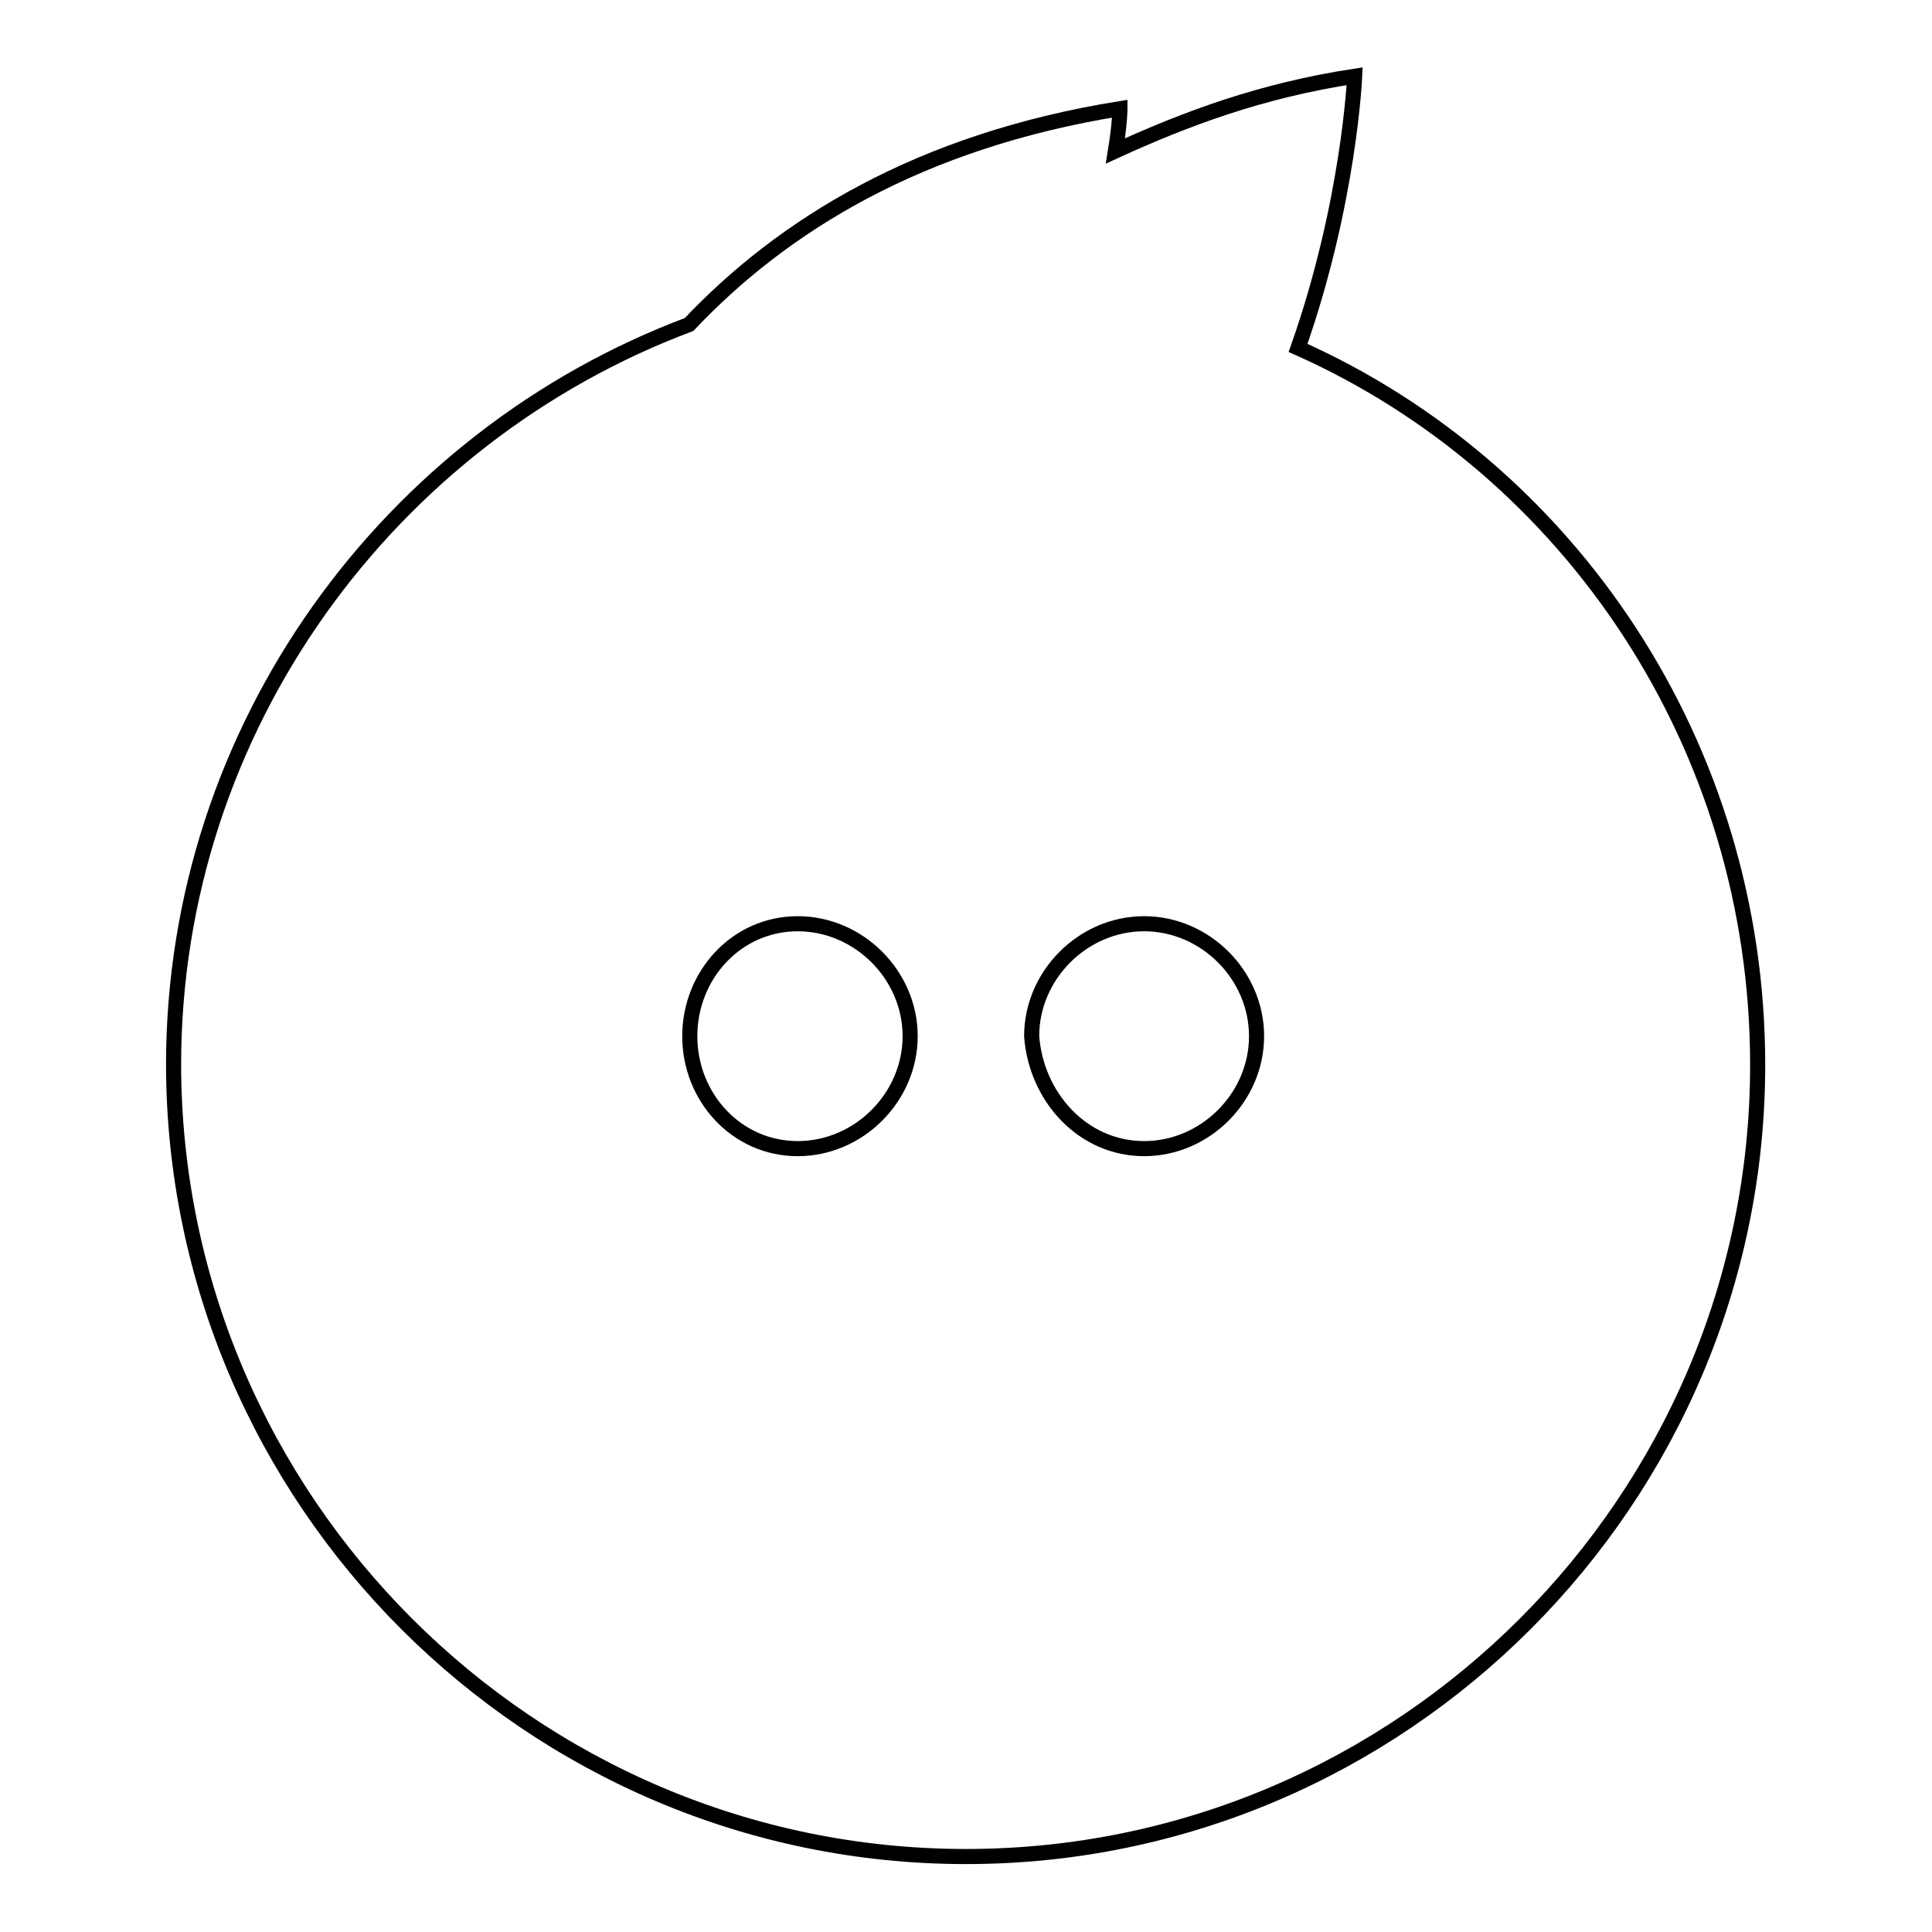 <?xml version="1.0" encoding="utf-8"?>
<!-- Svg Vector Icons : http://www.onlinewebfonts.com/icon -->
<!DOCTYPE svg PUBLIC "-//W3C//DTD SVG 1.1//EN" "http://www.w3.org/Graphics/SVG/1.1/DTD/svg11.dtd">
<svg version="1.1" xmlns="http://www.w3.org/2000/svg" xmlns:xlink="http://www.w3.org/1999/xlink" x="0px" y="0px" viewBox="0 0 256 256" enable-background="new 0 0 256 256" xml:space="preserve">
<g><g><path stroke-width="2" fill-opacity="0" stroke="#000000"  d="M128,246c57.7,0,104.9-47.2,104.9-104.9c0-42.2-24.8-78.9-60.9-95c6.8-19.3,7.5-36,7.5-36c-12.4,1.9-22.3,5.6-31.7,9.9c0.6-3.7,0.6-5.6,0.6-5.6c-26.7,4.3-44.7,15.5-57.1,28.6c-39.7,14.9-68.3,53.4-68.3,98.1C23.1,198.8,70.3,246,128,246z M105.7,152.2c8.1,0,14.9-6.8,14.9-14.9c0-8.1-6.8-14.9-14.9-14.9c-8.1,0-14.3,6.8-14.3,14.9C91.4,145.4,97.6,152.2,105.7,152.2z M151.6,152.2c8.1,0,14.9-6.8,14.9-14.9c0-8.1-6.8-14.9-14.9-14.9c-8.1,0-14.9,6.8-14.9,14.9C137.3,145.4,143.5,152.2,151.6,152.2z"/></g></g>
</svg>